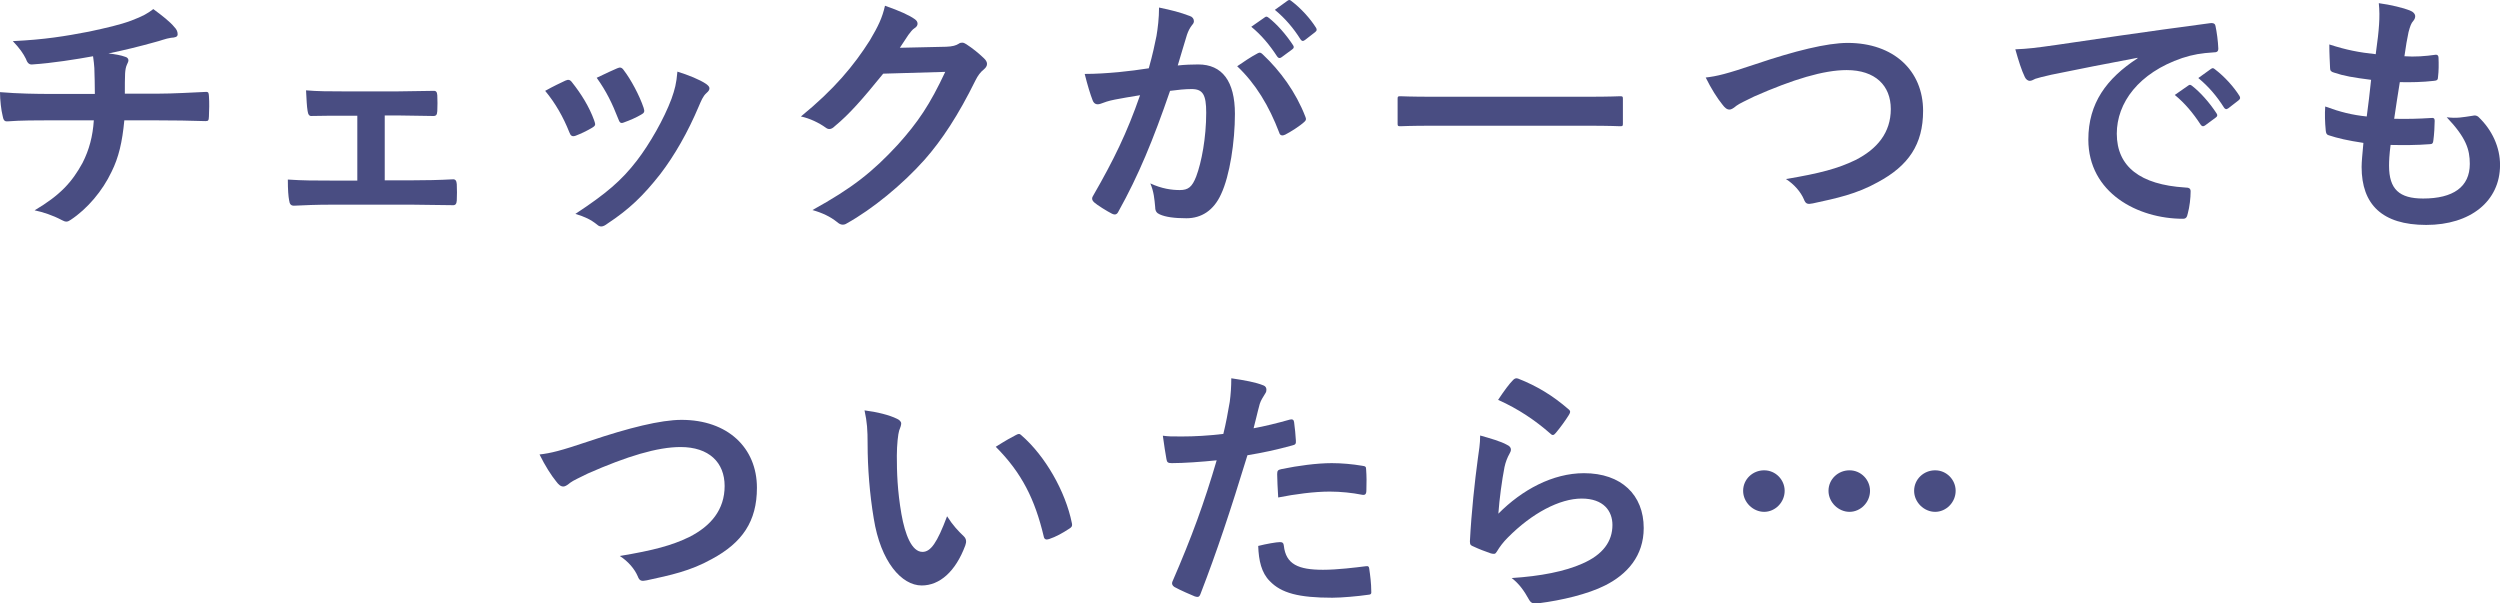 <?xml version="1.0" encoding="UTF-8"?>
<svg id="_レイヤー_2" data-name="レイヤー 2" xmlns="http://www.w3.org/2000/svg" viewBox="0 0 487.6 117.7">
  <defs>
    <style>
      .cls-1 {
        fill: #494d82;
        stroke-width: 0px;
      }
    </style>
  </defs>
  <g id="data">
    <g>
      <path class="cls-1" d="M18.5,18.32c0-1.6-.05-3.6-.1-5.05-.05-.65-.1-1.3-.25-2.3-3.3.6-8,1.35-11.85,1.6-.75.1-1.05-.55-1.25-1.1-.5-1-1.2-2.05-2.55-3.45,6.25-.3,10.15-.95,14.85-1.85,3.45-.75,5.95-1.3,8.25-2.15,2.35-.9,3.2-1.4,4.3-2.25,1.7,1.25,3.3,2.5,4.1,3.5.4.4.65.85.65,1.4s-.5.65-1.3.7c-1.05.15-2.1.6-3.15.85-3.05.85-6.1,1.6-9.05,2.2,1.3.15,2.45.35,3.25.65.4.1.65.35.65.7,0,.25-.15.5-.3.85-.2.45-.3.95-.35,1.7-.05,1.1-.05,2.25-.05,3.95h6.2c3.15,0,7.4-.25,9.65-.35.5,0,.5.25.55.8.1,1.3.05,2.85,0,4-.05.7-.05.9-.65.9-3.15-.1-6.05-.15-9.7-.15h-6.15c-.4,4.25-1.1,7.25-2.5,10.05-1.75,3.7-4.7,7.2-7.95,9.35-.3.2-.55.35-.85.35-.25,0-.55-.1-.9-.3-1.8-.95-3.65-1.55-5.3-1.9,5-2.95,7.3-5.5,9.35-9.25,1.3-2.55,2-5.2,2.2-8.3h-8.9c-1.8,0-5.5,0-7.95.2-.65.05-.8-.35-.95-1.15-.25-.95-.5-3-.5-4.55,3.55.3,7.25.35,9.7.35h8.8Z"/>
      <path class="cls-1" d="M75.04,35.17h5.3c2.55,0,5.35-.05,8.05-.2.45,0,.65.3.7.95.05,1.05.05,2.15,0,3.2-.05.65-.25.95-.85.9-2.6,0-5.55-.1-7.85-.1h-15.7c-3,0-5.25.1-7.35.2-.6,0-.85-.3-.95-1.05-.15-.8-.25-2-.25-4.05,2.9.2,5.35.2,8.55.2h5v-12.65h-2.75c-2.05,0-3.85,0-6.15.05-.45.05-.7-.25-.8-1-.15-.85-.2-2.2-.3-4,2.15.2,4.8.2,6.95.2h11.1c2.25,0,4.55-.1,6.75-.1.6-.05.75.25.8.85.05,1,.05,2.1,0,3.1-.05.8-.25,1-1,.95-1.95,0-4.45-.1-6.5-.1h-2.75v12.65Z"/>
      <path class="cls-1" d="M110.28,15.72c.55-.25.9-.2,1.3.35,1.75,2.2,3.35,4.75,4.3,7.4.1.35.2.55.2.75,0,.3-.2.45-.6.7-1.2.7-2.05,1.1-3.2,1.55-.7.25-1,0-1.25-.7-1.15-2.9-2.7-5.65-4.7-8.05,1.7-.95,2.9-1.5,3.95-2ZM137.72,16.37c.4.3.65.55.65.85s-.15.55-.55.9c-.75.65-1.1,1.65-1.5,2.55-2.15,5.1-4.75,9.65-7.55,13.3-3.3,4.2-6.05,6.85-10.3,9.65-.4.3-.8.55-1.2.55-.25,0-.55-.1-.8-.35-1.25-1-2.4-1.55-4.25-2.1,6-3.95,9-6.5,12-10.4,2.5-3.25,5.3-8.15,6.75-12.05.65-1.85.95-2.95,1.15-5.3,2.1.65,4.35,1.55,5.6,2.4ZM120.38,13.32c.55-.25.9-.2,1.3.4,1.35,1.75,3.05,4.9,3.85,7.3.25.75.15,1-.5,1.35-.95.55-2.05,1.05-3.45,1.55-.55.2-.75-.05-1-.75-1.15-2.95-2.3-5.35-4.2-8,2-.95,3.15-1.5,4-1.85Z"/>
      <path class="cls-1" d="M184.51,9.12c1.3-.05,1.95-.25,2.5-.6.2-.15.4-.2.65-.2s.5.1.8.3c1.25.8,2.4,1.75,3.4,2.7.45.4.65.8.65,1.15,0,.4-.25.75-.6,1.05-.7.55-1.2,1.25-1.65,2.15-3.35,6.8-6.55,11.65-9.9,15.45-4.3,4.85-10.25,9.7-15.2,12.45-.3.2-.55.25-.8.25-.4,0-.75-.2-1.15-.55-1.25-1-2.8-1.75-4.75-2.3,7.8-4.3,11.75-7.45,16.65-12.75,3.95-4.4,6.25-7.8,9.25-14.2l-12.1.35c-4.1,5.05-6.6,7.9-9.45,10.25-.35.35-.7.55-1.05.55-.25,0-.5-.1-.75-.3-1.25-.9-3.1-1.8-4.8-2.15,6.5-5.3,10.35-9.95,13.45-14.85,1.65-2.8,2.4-4.35,2.95-6.75,2.85,1,4.75,1.85,5.85,2.65.35.25.5.55.5.85s-.15.6-.55.85c-.5.3-.85.85-1.25,1.35-.55.85-1.05,1.6-1.65,2.5l9-.2Z"/>
      <path class="cls-1" d="M225.56,7.02c.25-1.5.5-3.45.5-5.55,2.6.55,4,.9,6,1.65.5.15.8.55.8,1,0,.25-.1.5-.35.75-.5.65-.75,1.2-1,1.9-.65,2.05-1.15,3.9-1.8,6,1.35-.15,2.85-.2,4-.2,4.65,0,7.15,3.25,7.15,9.65,0,5.4-1,12.05-2.7,15.65-1.45,3.2-3.85,4.7-6.75,4.7-2.4,0-4.1-.25-5.2-.75-.6-.25-.9-.65-.9-1.4-.15-1.6-.25-3-.95-4.65,2.25,1.05,4.2,1.3,5.75,1.3,1.65,0,2.4-.6,3.2-2.65,1.05-2.8,1.95-7.55,1.95-12.45,0-3.5-.65-4.6-2.85-4.6-1.2,0-2.75.15-4.2.35-3.3,9.6-6.15,16.5-10.05,23.5-.3.65-.7.75-1.3.45-.9-.45-2.85-1.65-3.45-2.2-.25-.25-.4-.45-.4-.75,0-.15.05-.35.2-.55,4-6.95,6.6-12.25,9.15-19.6-1.95.3-3.55.6-4.9.85-1.3.25-2.1.55-2.75.8-.7.25-1.3.15-1.6-.65-.45-1.15-1-2.95-1.55-5.15,2.2,0,4.4-.15,6.6-.35,2.1-.2,3.95-.45,5.9-.75.8-2.85,1.15-4.6,1.5-6.3ZM245.35,10.37c.35-.2.6-.1.95.25,3.4,3.2,6.45,7.35,8.3,12.15.2.45.15.7-.2,1-.85.8-2.75,2-3.75,2.5-.5.25-1,.2-1.15-.4-2-5.25-4.6-9.55-8.2-12.95,1.25-.85,2.7-1.85,4.05-2.55ZM246.7,3.37c.25-.2.45-.15.75.1,1.55,1.2,3.35,3.2,4.75,5.35.2.3.2.55-.15.8l-2.1,1.55c-.35.25-.6.2-.85-.15-1.5-2.3-3.1-4.2-5.05-5.8l2.65-1.85ZM251.15.12c.3-.2.45-.15.75.1,1.85,1.4,3.65,3.4,4.75,5.15.2.3.25.6-.15.9l-2,1.55c-.4.3-.65.15-.85-.15-1.35-2.15-2.95-4.05-5-5.75l2.5-1.8Z"/>
      <path class="cls-1" d="M279.49,24.52c-4.5,0-6.05.1-6.35.1-.5,0-.55-.05-.55-.5v-4.85c0-.45.05-.5.55-.5.3,0,1.85.1,6.35.1h30.14c4.5,0,6.05-.1,6.35-.1.5,0,.55.05.55.5v4.85c0,.45-.05.5-.55.5-.3,0-1.85-.1-6.35-.1h-30.14Z"/>
      <path class="cls-1" d="M342.38,12.52c7.7-2.6,13.95-4.15,18-4.15,8.95,0,14.7,5.4,14.7,13.25,0,6.55-2.85,10.7-8.8,13.9-4.2,2.35-8.1,3.15-12.7,4.15-1,.2-1.4.15-1.75-.8-.6-1.4-1.85-2.9-3.5-3.95,6.6-1.1,10.15-2.05,13.55-3.7,4.25-2.15,6.9-5.35,6.9-9.95s-3.05-7.6-8.6-7.6c-4.5,0-10.45,1.8-18.05,5.15-1.6.8-2.85,1.35-3.45,1.8-.7.6-1.1.75-1.35.75-.5,0-.9-.3-1.45-1.05-.9-1.1-2.15-3.05-3.2-5.2,2.2-.25,4.05-.7,9.7-2.6Z"/>
      <path class="cls-1" d="M416.92,11.27c-6.1,1.15-11.45,2.2-16.8,3.3-1.9.45-2.4.55-3.15.8-.35.15-.7.4-1.1.4-.35,0-.75-.3-.95-.75-.65-1.35-1.2-3.1-1.85-5.4,2.55-.1,4.05-.3,7.95-.85,6.15-.9,17.15-2.55,30.04-4.25.75-.1,1,.2,1.05.55.25,1.15.5,3,.55,4.4,0,.6-.3.75-.95.75-2.35.15-3.95.4-6.1,1.1-8.5,2.9-12.75,8.75-12.75,14.75,0,6.45,4.6,9.95,13.3,10.5.8,0,1.1.2,1.1.75,0,1.3-.2,3.05-.55,4.3-.15.75-.35,1.05-.95,1.05-8.8,0-18.45-5.05-18.45-15.45,0-7.1,3.55-11.9,9.6-15.85v-.1ZM426.82,16.67c.25-.2.45-.15.75.1,1.55,1.2,3.35,3.2,4.75,5.35.2.3.2.55-.15.8l-2.1,1.55c-.35.25-.6.2-.85-.15-1.5-2.3-3.1-4.2-5.05-5.8l2.65-1.85ZM431.26,13.42c.3-.2.45-.15.75.1,1.85,1.4,3.65,3.4,4.75,5.15.2.3.25.6-.15.9l-2,1.55c-.4.3-.65.15-.85-.15-1.35-2.15-2.95-4.05-5-5.75l2.5-1.8Z"/>
      <path class="cls-1" d="M465.96,32.32c0,4.6,2,6.4,6.65,6.4,5.85,0,9.1-2.25,9.1-6.75,0-2.8-.7-5.1-4.5-9.1,2,.25,3.1,0,5.1-.3.35-.1.75-.05,1.05.2,2.75,2.6,4.25,6,4.25,9.4,0,7.1-5.8,11.7-14.4,11.7s-12.6-4-12.6-11.3c0-1.05.15-2.45.35-4.7-3-.45-5-.9-6.8-1.5-.35-.1-.5-.35-.55-.95-.15-1.55-.2-3.1-.1-4.65,3,1.1,5.25,1.65,8.1,1.95.25-1.85.65-5.1.85-7.15-3.5-.45-5.3-.75-7.2-1.4-.6-.15-.8-.4-.8-.85-.05-1.2-.15-2.85-.15-4.65,3.4,1.1,5.8,1.55,9.05,1.9.4-2.9.55-4.25.65-5.75.1-1.4.1-2.85-.05-4.2,2.3.3,4.9.95,6,1.4.7.25,1.1.7,1.1,1.15,0,.35-.15.65-.4.95-.35.35-.6,1-.9,2.15-.25,1.15-.55,2.85-.8,4.7,2,.15,4.05,0,6.15-.3.35,0,.5.25.5.6.05,1.2.05,2.6-.1,3.75,0,.55-.2.7-.8.75-2.2.25-4.45.3-6.65.25-.3,1.75-.8,5.15-1.1,7.15,2.65.05,4.7,0,7.1-.15.65-.1.8.1.8.55,0,.9-.1,2.7-.25,3.75-.05.6-.2.8-.7.8-2.5.2-5.1.2-7.65.15-.25,1.95-.3,3.15-.3,4.05Z"/>
      <path class="cls-1" d="M114.93,86.04c7.7-2.6,13.95-4.15,18-4.15,8.95,0,14.7,5.4,14.7,13.25,0,6.55-2.85,10.7-8.8,13.9-4.2,2.35-8.1,3.15-12.7,4.15-1,.2-1.4.15-1.75-.8-.6-1.4-1.85-2.9-3.5-3.95,6.6-1.1,10.15-2.05,13.55-3.7,4.25-2.15,6.9-5.35,6.9-9.95s-3.05-7.6-8.6-7.6c-4.5,0-10.45,1.8-18.05,5.15-1.6.8-2.85,1.35-3.45,1.8-.7.6-1.1.75-1.35.75-.5,0-.9-.3-1.45-1.05-.9-1.1-2.15-3.05-3.2-5.2,2.2-.25,4.05-.7,9.7-2.6Z"/>
      <path class="cls-1" d="M174.97,81.69c.45.2.8.55.8.9,0,.3-.15.8-.4,1.4-.2.6-.45,2.75-.45,4.9,0,3.2.1,6.8.9,11.4.7,3.95,2,7.35,4.1,7.35,1.6,0,2.85-1.75,4.8-6.95,1.1,1.75,2.2,2.9,3.2,3.85.6.55.6,1.15.35,1.85-1.9,5.1-5,7.8-8.5,7.8-3.9,0-8-4.6-9.35-13.05-.8-4.75-1.2-9.95-1.2-14.55,0-2.75-.1-4.25-.6-6.55,2.4.3,4.85.9,6.35,1.65ZM198.16,84.84c.2-.1.4-.2.55-.2.2,0,.35.1.55.3,4.55,3.95,8.55,10.85,9.8,17.1.15.65-.15.85-.55,1.1-1.3.85-2.55,1.55-3.9,2-.6.2-.95.05-1.05-.55-1.7-7.15-4.25-12.35-9.35-17.45,1.9-1.2,3.15-1.9,3.95-2.3Z"/>
      <path class="cls-1" d="M251.6,81.84c.55-.15.75.1.8.5.15,1.1.3,2.55.35,3.6.05.65-.1.8-.75.95-3.1.85-5.65,1.4-8.7,1.9-3.4,11.1-5.95,18.75-9.15,27.04-.25.7-.55.65-1.1.5-.5-.2-2.95-1.25-4-1.85-.4-.25-.55-.65-.4-1,3.8-8.75,6.2-15.35,8.65-23.7-2.9.3-6.4.55-8.75.55-.75,0-.95-.15-1.05-.8-.2-1.05-.45-2.75-.7-4.55,1.05.15,1.65.15,3.7.15,2.5,0,5.2-.15,8.1-.5.5-2,.9-4.2,1.25-6.25.2-1.5.3-3,.3-4.6,2.65.4,4.7.75,6.3,1.4.4.15.55.5.55.8,0,.2,0,.45-.25.8-.4.7-.8,1.2-1.05,2-.5,1.8-.85,3.5-1.2,4.75,1.95-.35,4.65-1,7.1-1.7ZM249.65,105.73c.5,0,.7.2.75.7.4,3.65,2.85,4.7,7.65,4.7,2.8,0,6.4-.45,8.4-.7.4-.05.55.05.6.45.2,1.3.4,3,.4,4.35.05.6,0,.75-.8.8-1.7.25-4.95.55-6.8.55-6.55,0-9.95-.9-12.2-3.25-1.6-1.6-2.15-3.95-2.25-6.85,1.55-.4,3.6-.75,4.25-.75ZM249.1,92.48c0-.7.15-.85.9-1,3.15-.65,6.85-1.15,9.75-1.15,1.95,0,4.1.2,5.85.5.7.1.85.15.85.75.1,1.25.1,2.65.05,4,0,.85-.25,1.05-.95.9-1.75-.35-4.05-.6-6.2-.6-3,0-6.8.5-10.05,1.15-.1-1.75-.2-3.55-.2-4.55Z"/>
      <path class="cls-1" d="M293.89,86.74c.55.25.8.55.8.95,0,.25-.1.5-.25.75-.45.8-.8,1.7-1,2.65-.5,2.55-1,6.25-1.2,9.1,4.6-4.65,10.6-7.9,16.7-7.9,7.3,0,11.65,4.25,11.65,10.7,0,5.45-3.25,9.05-7.55,11.2-3.35,1.7-8.5,2.9-12.8,3.45-1.1.15-1.55.1-2-.65-.95-1.7-1.85-3.05-3.4-4.25,5.6-.35,10.4-1.3,13.75-2.8,4.05-1.75,5.9-4.35,5.9-7.55,0-2.7-1.7-5.15-6-5.15s-9.7,2.85-14.4,7.6c-.9.9-1.55,1.75-2.15,2.75-.3.5-.5.5-1.15.35-1.15-.4-2.35-.85-3.4-1.35-.5-.2-.7-.3-.7-1,.3-5.8.95-11.7,1.55-16.15.2-1.5.45-2.8.45-4.5,1.95.55,4.05,1.15,5.2,1.8ZM295.14,74.09c.25-.25.55-.4.95-.25,3.7,1.45,6.8,3.35,9.8,5.95.25.2.35.35.35.55,0,.15-.1.35-.25.6-.65,1.05-1.7,2.5-2.55,3.5-.2.25-.4.4-.55.4-.2,0-.35-.1-.6-.35-2.8-2.45-6.15-4.75-10.1-6.5,1.2-1.8,2.15-3.1,2.95-3.9Z"/>
      <path class="cls-1" d="M348.08,95.73c0,2.25-1.85,4.1-4,4.1s-4.1-1.85-4.1-4.1,1.85-4,4.1-4,4,1.85,4,4ZM364.73,95.73c0,2.25-1.85,4.1-4,4.1s-4.1-1.85-4.1-4.1,1.85-4,4.1-4,4,1.85,4,4ZM381.43,95.73c0,2.25-1.85,4.1-4,4.1s-4.1-1.85-4.1-4.1,1.85-4,4.1-4,4,1.85,4,4Z"/>
    </g>
  </g>
</svg>